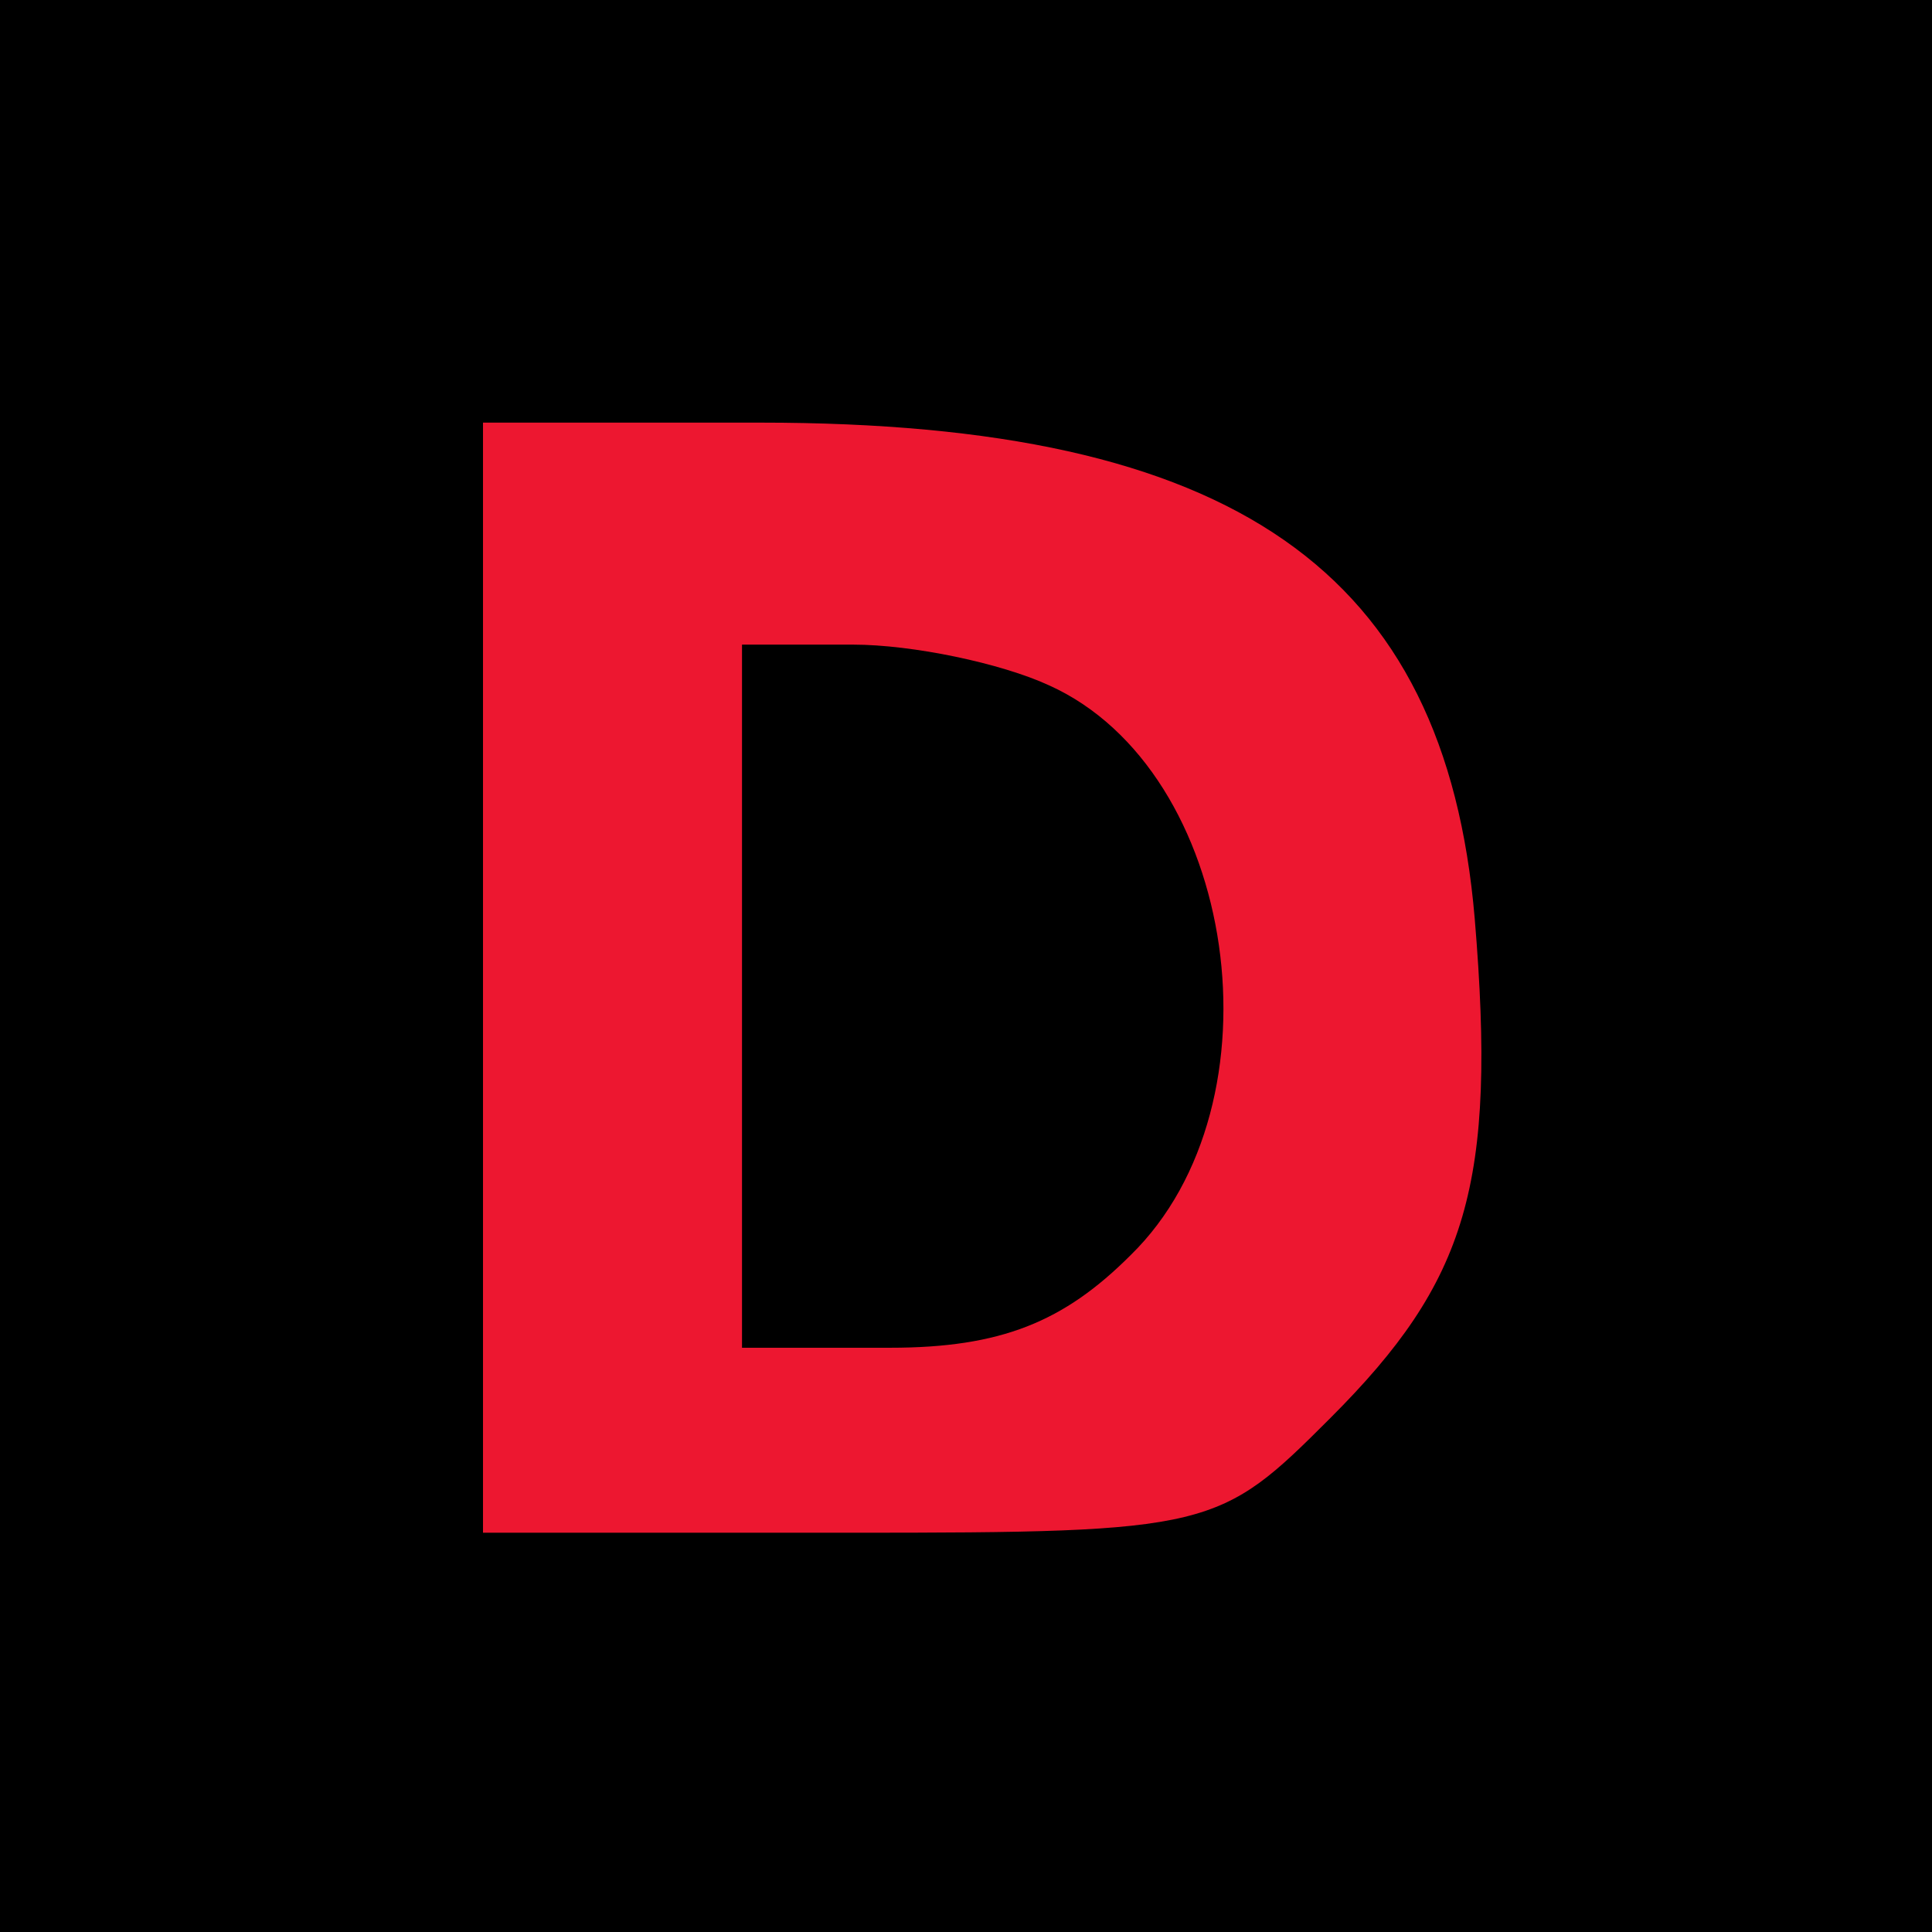 <svg width="32" height="32" viewBox="0 0 32 32" fill="none" xmlns="http://www.w3.org/2000/svg">
<g clip-path="url(#clip0_336_133)">
<rect width="32" height="32" fill="black"/>
<path d="M8 16.194V25.387H14.068C20.074 25.387 20.197 25.326 22.035 23.487C24.303 21.219 24.794 19.626 24.426 15.213C23.936 9.452 20.442 7 12.597 7H8V16.194ZM17.377 11.352C20.503 12.761 21.3 18.277 18.726 20.79C17.623 21.893 16.581 22.323 14.742 22.323H12.29V16.5V10.677H14.129C15.11 10.677 16.581 10.984 17.377 11.352Z" fill="#ED1730"/>
</g>
<defs>
<clipPath id="clip0_336_133">
<rect width="32" height="32" fill="white"/>
</clipPath>
</defs>
</svg>

